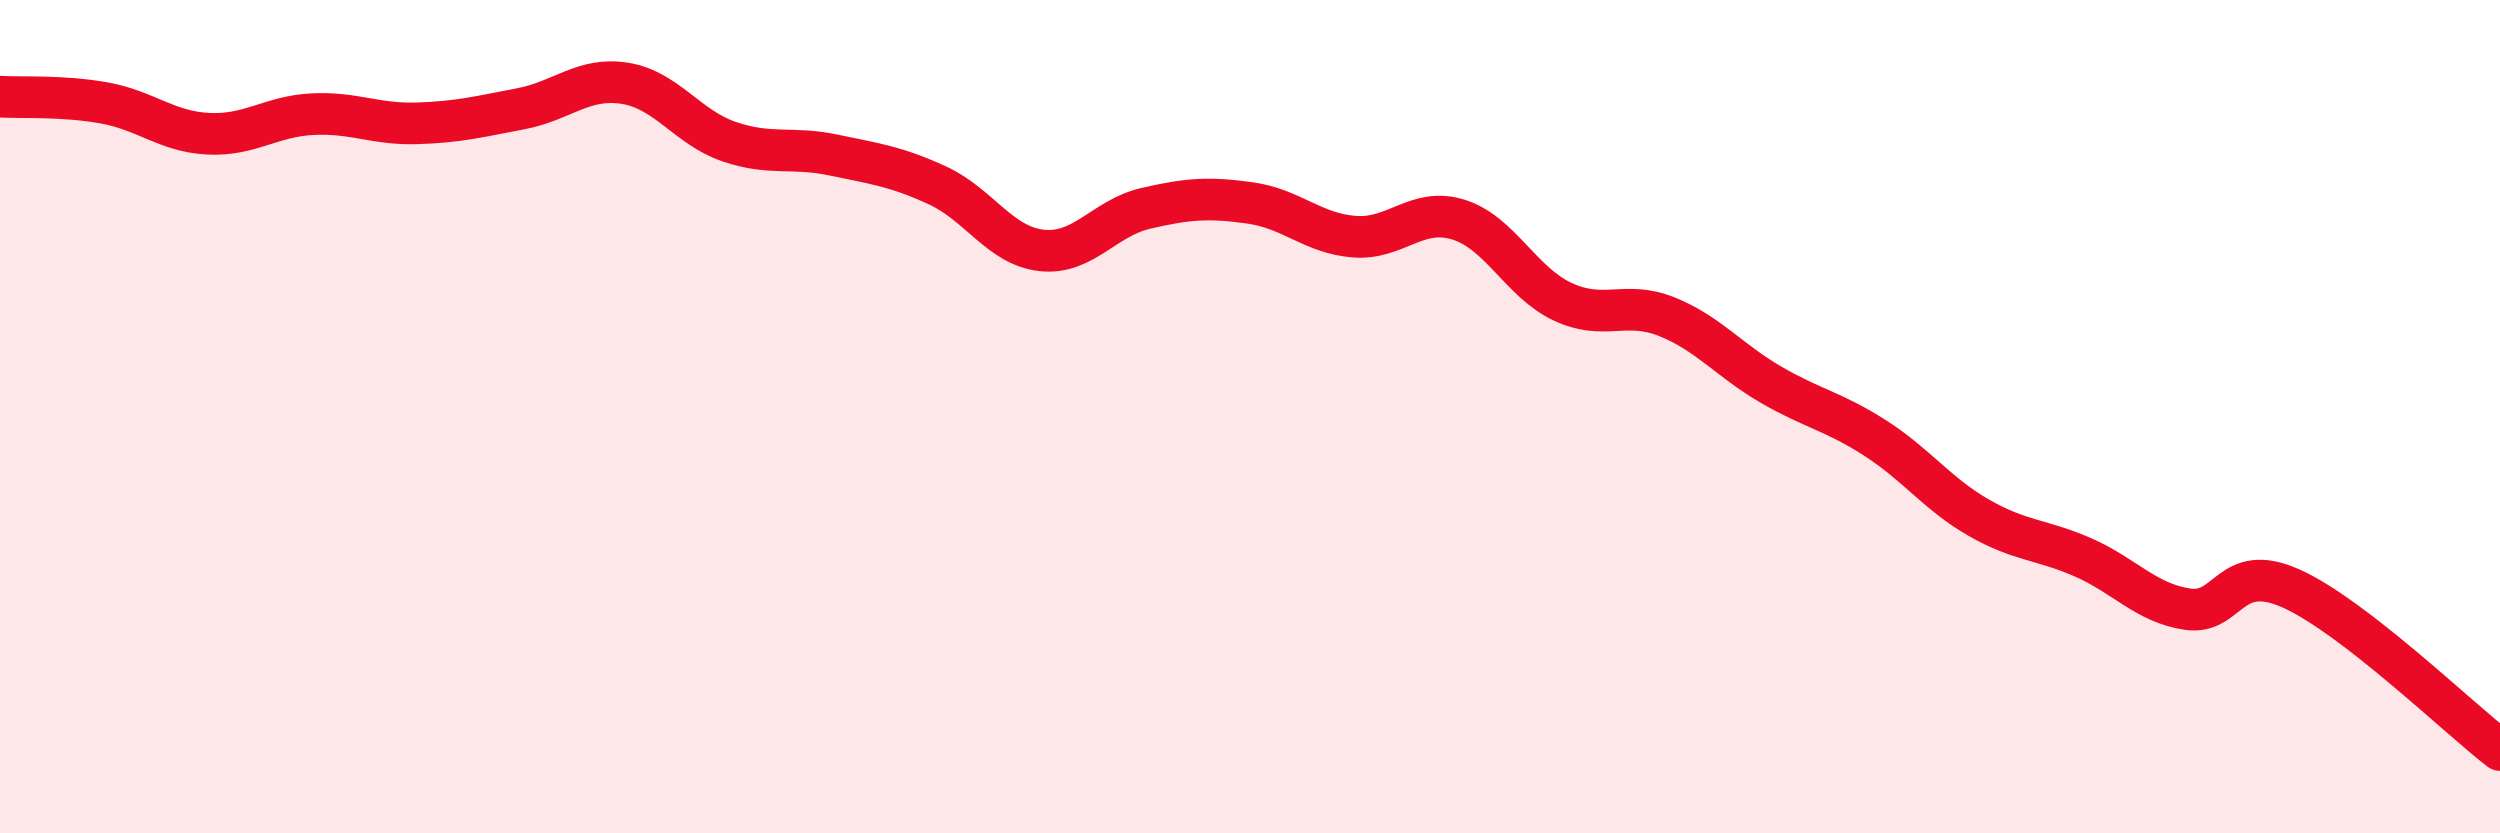 
    <svg width="60" height="20" viewBox="0 0 60 20" xmlns="http://www.w3.org/2000/svg">
      <path
        d="M 0,2.32 C 0.5,2.35 1.5,2.29 2.5,2.47 C 3.5,2.65 4,3.16 5,3.21 C 6,3.26 6.5,2.79 7.5,2.74 C 8.5,2.69 9,2.99 10,2.96 C 11,2.93 11.5,2.8 12.5,2.61 C 13.5,2.42 14,1.84 15,2 C 16,2.16 16.5,3.06 17.5,3.4 C 18.5,3.74 19,3.51 20,3.72 C 21,3.93 21.5,3.99 22.5,4.45 C 23.5,4.91 24,5.9 25,6.01 C 26,6.12 26.5,5.23 27.5,5 C 28.5,4.77 29,4.73 30,4.87 C 31,5.01 31.5,5.6 32.5,5.68 C 33.5,5.76 34,4.96 35,5.27 C 36,5.58 36.5,6.77 37.5,7.24 C 38.5,7.71 39,7.2 40,7.6 C 41,8 41.5,8.65 42.5,9.23 C 43.5,9.81 44,9.87 45,10.51 C 46,11.15 46.5,11.86 47.5,12.43 C 48.5,13 49,12.94 50,13.38 C 51,13.82 51.5,14.47 52.5,14.62 C 53.5,14.77 53.5,13.45 55,14.13 C 56.5,14.81 59,17.23 60,18L60 20L0 20Z"
        fill="#EB0A25"
        opacity="0.1"
        stroke-linecap="round"
        stroke-linejoin="round"
      />
      <path
        d="M 0,2.32 C 0.5,2.35 1.5,2.29 2.5,2.47 C 3.5,2.65 4,3.16 5,3.21 C 6,3.26 6.5,2.79 7.5,2.74 C 8.5,2.69 9,2.99 10,2.96 C 11,2.93 11.5,2.8 12.5,2.61 C 13.5,2.42 14,1.84 15,2 C 16,2.16 16.5,3.06 17.5,3.4 C 18.5,3.74 19,3.51 20,3.72 C 21,3.93 21.5,3.99 22.5,4.45 C 23.5,4.91 24,5.9 25,6.01 C 26,6.12 26.5,5.23 27.5,5 C 28.5,4.77 29,4.73 30,4.87 C 31,5.01 31.5,5.6 32.5,5.68 C 33.5,5.76 34,4.96 35,5.27 C 36,5.58 36.5,6.77 37.5,7.24 C 38.5,7.71 39,7.2 40,7.6 C 41,8 41.5,8.65 42.5,9.23 C 43.5,9.81 44,9.87 45,10.51 C 46,11.15 46.5,11.86 47.5,12.43 C 48.5,13 49,12.94 50,13.38 C 51,13.82 51.5,14.47 52.5,14.62 C 53.5,14.77 53.5,13.45 55,14.13 C 56.5,14.81 59,17.23 60,18"
        stroke="#EB0A25"
        stroke-width="1"
        fill="none"
        stroke-linecap="round"
        stroke-linejoin="round"
      />
    </svg>
  